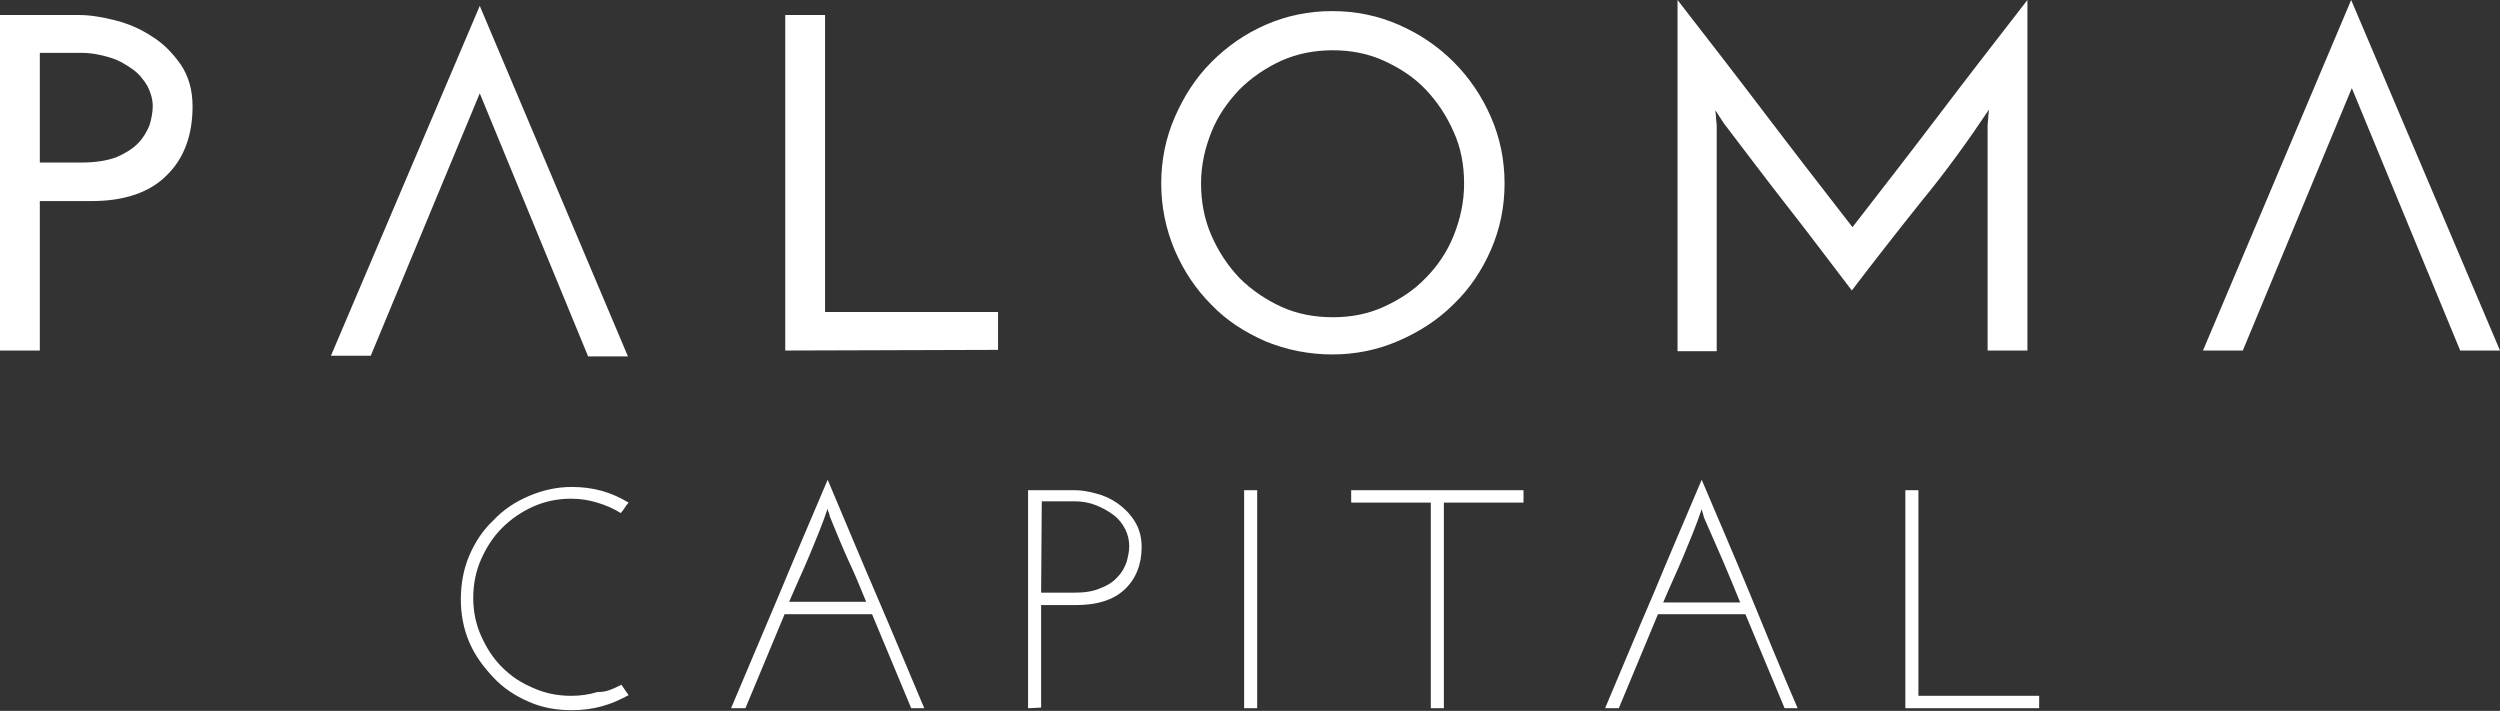 <?xml version="1.0" encoding="utf-8"?>
<!-- Generator: Adobe Illustrator 28.2.0, SVG Export Plug-In . SVG Version: 6.00 Build 0)  -->
<svg version="1.1" id="Layer_1" xmlns="http://www.w3.org/2000/svg" xmlns:xlink="http://www.w3.org/1999/xlink" x="0px" y="0px"
	 viewBox="0 0 383 108.9" style="enable-background:new 0 0 383 108.9;" xml:space="preserve">
<rect x="0" y="0" width="383" height="108.9" fill="#333333" stroke="none"/>
<style type="text/css">
	.st0{fill:#FFFFFF;}
</style>
<path class="st0" d="M257,0c4.5,5.8,9,11.6,13.4,17.4c4.4,5.8,8.9,11.6,13.4,17.4c4.5-5.8,9-11.6,13.4-17.4
	c4.4-5.8,8.9-11.6,13.4-17.4v53.7h-6.1V19.2c0-0.4,0.1-0.8,0.1-1.2c0-0.4,0.1-0.8,0.1-1.2c-3.2,4.8-6.6,9.5-10.3,14
	c-3.6,4.5-7.2,9.1-10.7,13.7c-3.3-4.3-6.5-8.6-9.8-12.8c-3.3-4.2-6.5-8.5-9.8-12.8l-1.3-2c0,0.4,0.1,0.8,0.1,1.2
	c0,0.4,0.1,0.8,0.1,1.2v34.5H257L257,0 M95.2,104.9l1.1,1.6c-1.3,0.7-2.6,1.3-4.1,1.7c-1.4,0.4-3,0.6-4.6,0.6
	c-2.4,0-4.6-0.4-6.6-1.3c-2.1-0.9-3.9-2.1-5.4-3.7c-1.5-1.6-2.8-3.3-3.7-5.4s-1.3-4.3-1.3-6.6c0-2.3,0.4-4.6,1.3-6.7
	c0.9-2.1,2.1-3.9,3.7-5.4c1.5-1.6,3.3-2.8,5.4-3.7c2.1-0.9,4.3-1.4,6.6-1.4c1.6,0,3.2,0.2,4.6,0.6s2.8,1,4.1,1.8
	c-0.2,0.2-0.4,0.5-0.6,0.8c-0.2,0.3-0.4,0.6-0.6,0.8c-1.1-0.7-2.3-1.2-3.6-1.6c-1.3-0.4-2.6-0.6-4-0.6c-2.1,0-4,0.4-5.8,1.2
	s-3.4,1.9-4.8,3.3c-1.4,1.4-2.4,3-3.2,4.8c-0.8,1.8-1.2,3.8-1.2,5.9c0,2.1,0.4,4,1.2,5.8c0.8,1.8,1.8,3.4,3.2,4.8
	c1.4,1.4,2.9,2.4,4.8,3.2c1.8,0.8,3.7,1.2,5.8,1.2c1.4,0,2.8-0.2,4.1-0.6C92.8,106.1,94,105.5,95.2,104.9 M127.2,79.3
	c-0.1-0.2-0.1-0.4-0.2-0.7c-0.1-0.2-0.2-0.4-0.2-0.7c-0.8,2.4-1.8,4.8-2.8,7.2c-1,2.4-2.1,4.7-3.1,7.1h11.8
	c-0.9-2.2-1.8-4.4-2.8-6.5C129,83.7,128.1,81.5,127.2,79.3L127.2,79.3z M141.6,108.5h-2c-1-2.4-2-4.8-3-7.2c-1-2.4-2-4.8-3-7.2
	h-13.4c-1,2.4-2,4.8-3,7.2c-1,2.4-2,4.8-3,7.2H112l7.4-17.5c2.4-5.8,4.9-11.6,7.4-17.5c2.5,5.9,4.9,11.7,7.4,17.5
	S139.1,102.6,141.6,108.5 M159.5,90.8h5c1.7,0,3-0.2,4.1-0.7c1.1-0.4,2-1,2.6-1.7c0.7-0.7,1.1-1.5,1.4-2.3c0.2-0.8,0.4-1.6,0.4-2.4
	c0-0.9-0.2-1.8-0.6-2.6s-1-1.6-1.8-2.2c-0.8-0.6-1.7-1.1-2.7-1.5c-1-0.4-2.1-0.6-3.3-0.6h-5L159.5,90.8z M157.5,108.5V75.1h7.2
	c1,0,2.1,0.2,3.2,0.5c1.2,0.3,2.3,0.8,3.3,1.5c1,0.7,1.9,1.6,2.6,2.7c0.7,1.1,1.1,2.4,1.1,4c0,2.7-0.9,4.9-2.6,6.5
	c-1.7,1.6-4.2,2.4-7.5,2.4h-5.3v15.7L157.5,108.5 M190.6,75.1h2v33.4h-2L190.6,75.1 M233.4,75.1V77h-12.2v31.5h-2V77H207v-1.9H233.4
	 M261.1,79.4c-0.1-0.2-0.1-0.4-0.2-0.7c-0.1-0.2-0.1-0.4-0.2-0.7c-0.8,2.4-1.8,4.8-2.8,7.2c-1,2.4-2.1,4.7-3.1,7.1h11.8
	c-0.9-2.2-1.8-4.4-2.7-6.5L261.1,79.4L261.1,79.4z M275.4,108.5h-2c-1-2.4-2-4.8-3-7.2l-3-7.2h-13.4c-1,2.4-2,4.8-3,7.2
	c-1,2.4-2,4.8-3,7.2h-2.1c2.5-5.9,4.9-11.7,7.4-17.5c2.4-5.8,4.9-11.6,7.4-17.5c2.5,5.9,5,11.7,7.4,17.5
	C270.5,96.9,272.9,102.7,275.4,108.5 M291.9,108.5V75.1h2v31.5h18.5v1.9L291.9,108.5 M56.8,54.5h-6.1L73.5,0.9l22.7,53.7h-6.1
	L73.5,14.3L56.8,54.5 M6.1,24.9h6.4c2.2,0,3.9-0.3,5.3-0.8c1.4-0.6,2.5-1.3,3.3-2.1c0.8-0.8,1.4-1.8,1.8-2.8c0.3-1,0.5-2,0.5-2.9
	c0-1.1-0.3-2.1-0.8-3.1c-0.6-1-1.3-1.9-2.3-2.6s-2.1-1.4-3.5-1.8c-1.3-0.4-2.8-0.7-4.3-0.7H6.1L6.1,24.9z M0,53.7V2.3h12.1
	c1.7,0,3.5,0.3,5.5,0.8c2,0.5,3.9,1.3,5.7,2.5c1.8,1.1,3.2,2.6,4.4,4.3c1.2,1.8,1.8,3.9,1.8,6.4c0,4.4-1.3,8-4,10.6
	c-2.6,2.6-6.5,3.9-11.4,3.9h-8v22.9L0,53.7 M120.3,53.7V2.3h6.1v45.5h26.5v5.8L120.3,53.7 M184,28.1c0,2.8,0.5,5.5,1.6,8
	c1.1,2.5,2.5,4.6,4.3,6.5c1.8,1.8,4,3.3,6.4,4.4c2.4,1.1,5.1,1.6,7.9,1.6c2.8,0,5.4-0.5,7.8-1.6c2.4-1.1,4.6-2.5,6.4-4.4
	c1.8-1.8,3.3-4,4.3-6.5c1-2.5,1.6-5.1,1.6-8c0-2.8-0.5-5.5-1.6-7.9c-1.1-2.5-2.5-4.6-4.3-6.5c-1.8-1.9-4-3.3-6.4-4.4
	c-2.4-1.1-5.1-1.6-7.8-1.6c-2.8,0-5.4,0.5-7.9,1.6c-2.4,1.1-4.6,2.6-6.4,4.4c-1.8,1.9-3.3,4-4.3,6.5S184,25.3,184,28.1L184,28.1z
	 M177.9,28.1c0-3.6,0.7-7,2.1-10.2c1.4-3.2,3.2-6,5.6-8.4c2.4-2.4,5.1-4.3,8.3-5.7c3.2-1.4,6.6-2.1,10.2-2.1c3.6,0,7,0.7,10.2,2.1
	c3.2,1.4,6,3.3,8.4,5.7c2.4,2.4,4.3,5.2,5.7,8.4c1.4,3.2,2.1,6.6,2.1,10.2c0,3.6-0.7,7-2.1,10.2c-1.4,3.2-3.3,6-5.7,8.3
	c-2.4,2.4-5.2,4.2-8.4,5.6c-3.2,1.4-6.6,2.1-10.2,2.1c-3.6,0-7-0.7-10.2-2c-3.2-1.4-6-3.2-8.3-5.6c-2.4-2.4-4.2-5.1-5.6-8.3
	C178.6,35.1,177.9,31.7,177.9,28.1 M343.6,53.7h-6.1L360.2,0L383,53.7h-6.1l-16.6-40.2L343.6,53.7"/>
</svg>
